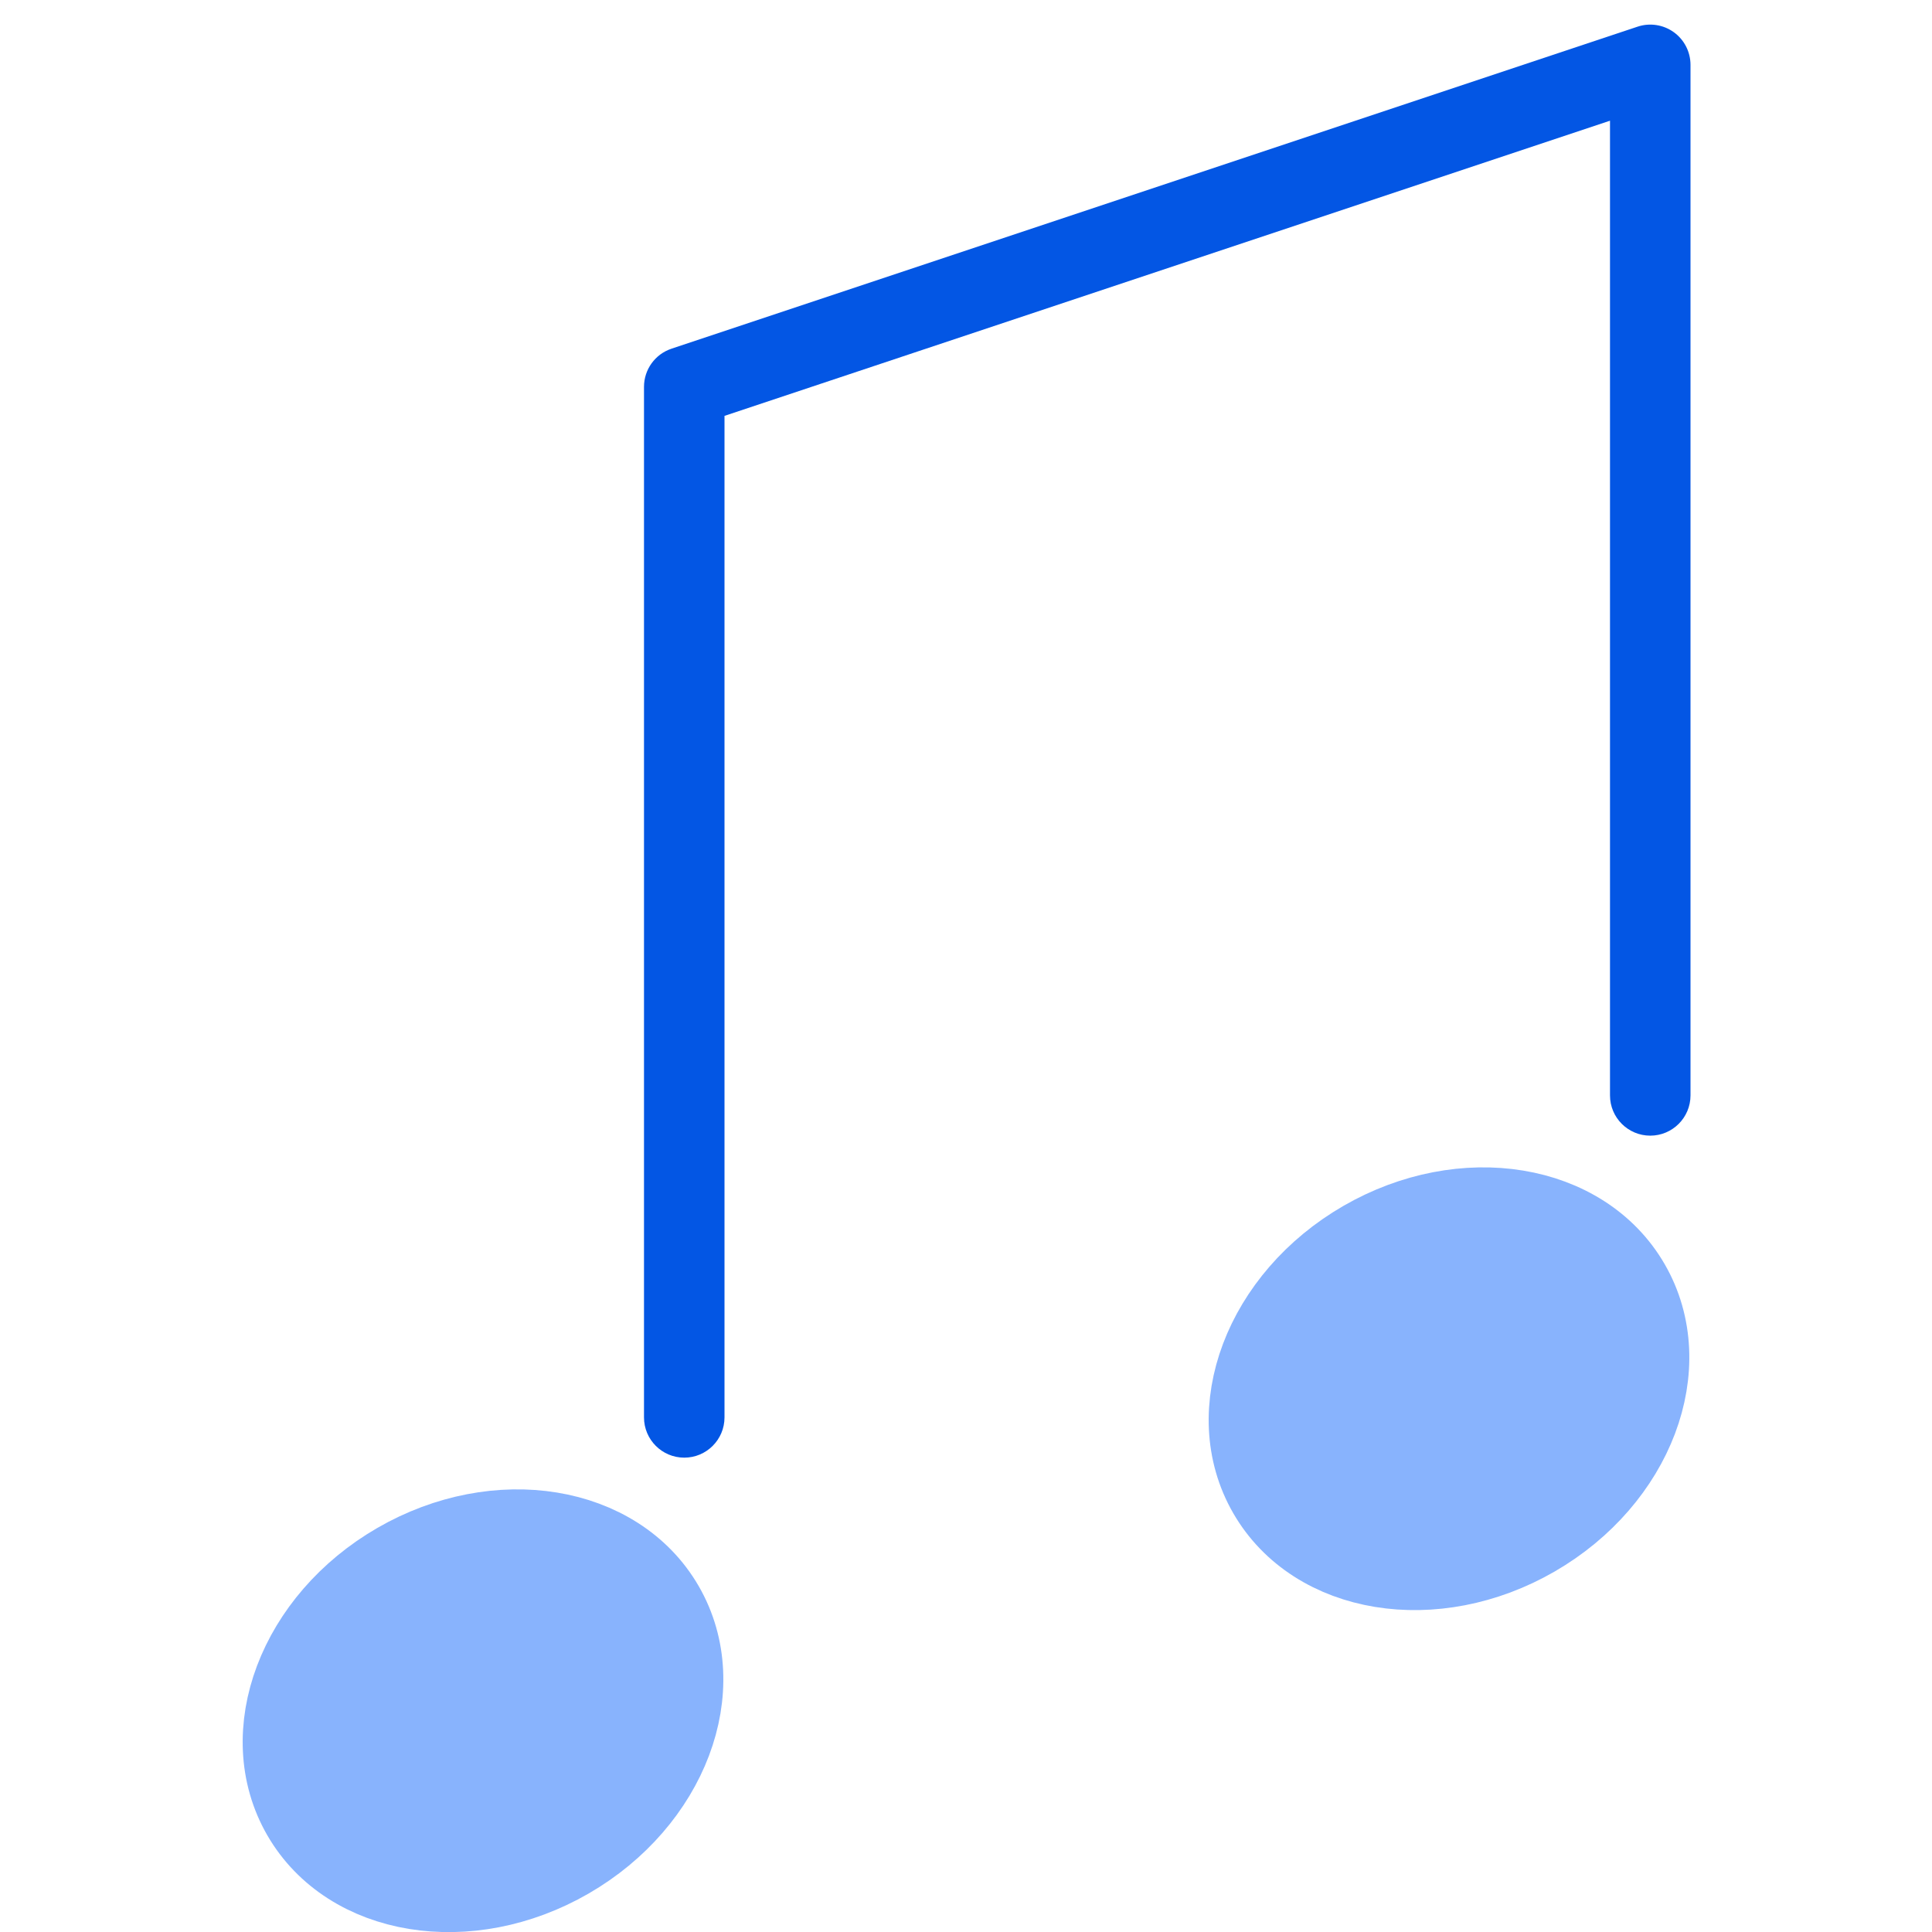 <svg width="48" height="48" viewBox="0 0 48 48" fill="none" xmlns="http://www.w3.org/2000/svg">
<g clip-path="url(#clip0_516_23752)">
<g clip-path="url(#clip1_516_23752)">
<path fill-rule="evenodd" clip-rule="evenodd" d="M41.585 0.8C41.846 0.988 42 1.29 42 1.611V27.215C42 27.767 41.552 28.215 41 28.215C40.448 28.215 40 27.767 40 27.215V2.999L18 10.332V35.215C18 35.767 17.552 36.215 17 36.215C16.448 36.215 16 35.767 16 35.215V9.611C16 9.181 16.275 8.799 16.684 8.663L40.684 0.663C40.989 0.561 41.324 0.612 41.585 0.8Z" fill="#0356E4"/>
<path d="M16.494 39.908C17.666 41.939 16.604 44.746 14.123 46.179C11.641 47.612 8.679 47.128 7.507 45.097C6.334 43.067 7.396 40.259 9.877 38.826C12.359 37.394 15.321 37.878 16.494 39.908Z" fill="#88B3FD" stroke="#88B3FD" stroke-width="2"/>
<path d="M40.493 31.909C41.666 33.939 40.604 36.746 38.123 38.179C35.641 39.612 32.679 39.128 31.507 37.097C30.334 35.067 31.396 32.259 33.877 30.826C36.359 29.394 39.321 29.878 40.493 31.909Z" fill="#88B3FD" stroke="#88B3FD" stroke-width="2"/>
</g>
</g>
<defs>
<clipPath id="clip0_516_23752">
<rect width="48" height="48" fill="white"/>
</clipPath>
<clipPath id="clip1_516_23752">
<rect width="48" height="48" fill="white"/>
</clipPath>
</defs>
</svg>
